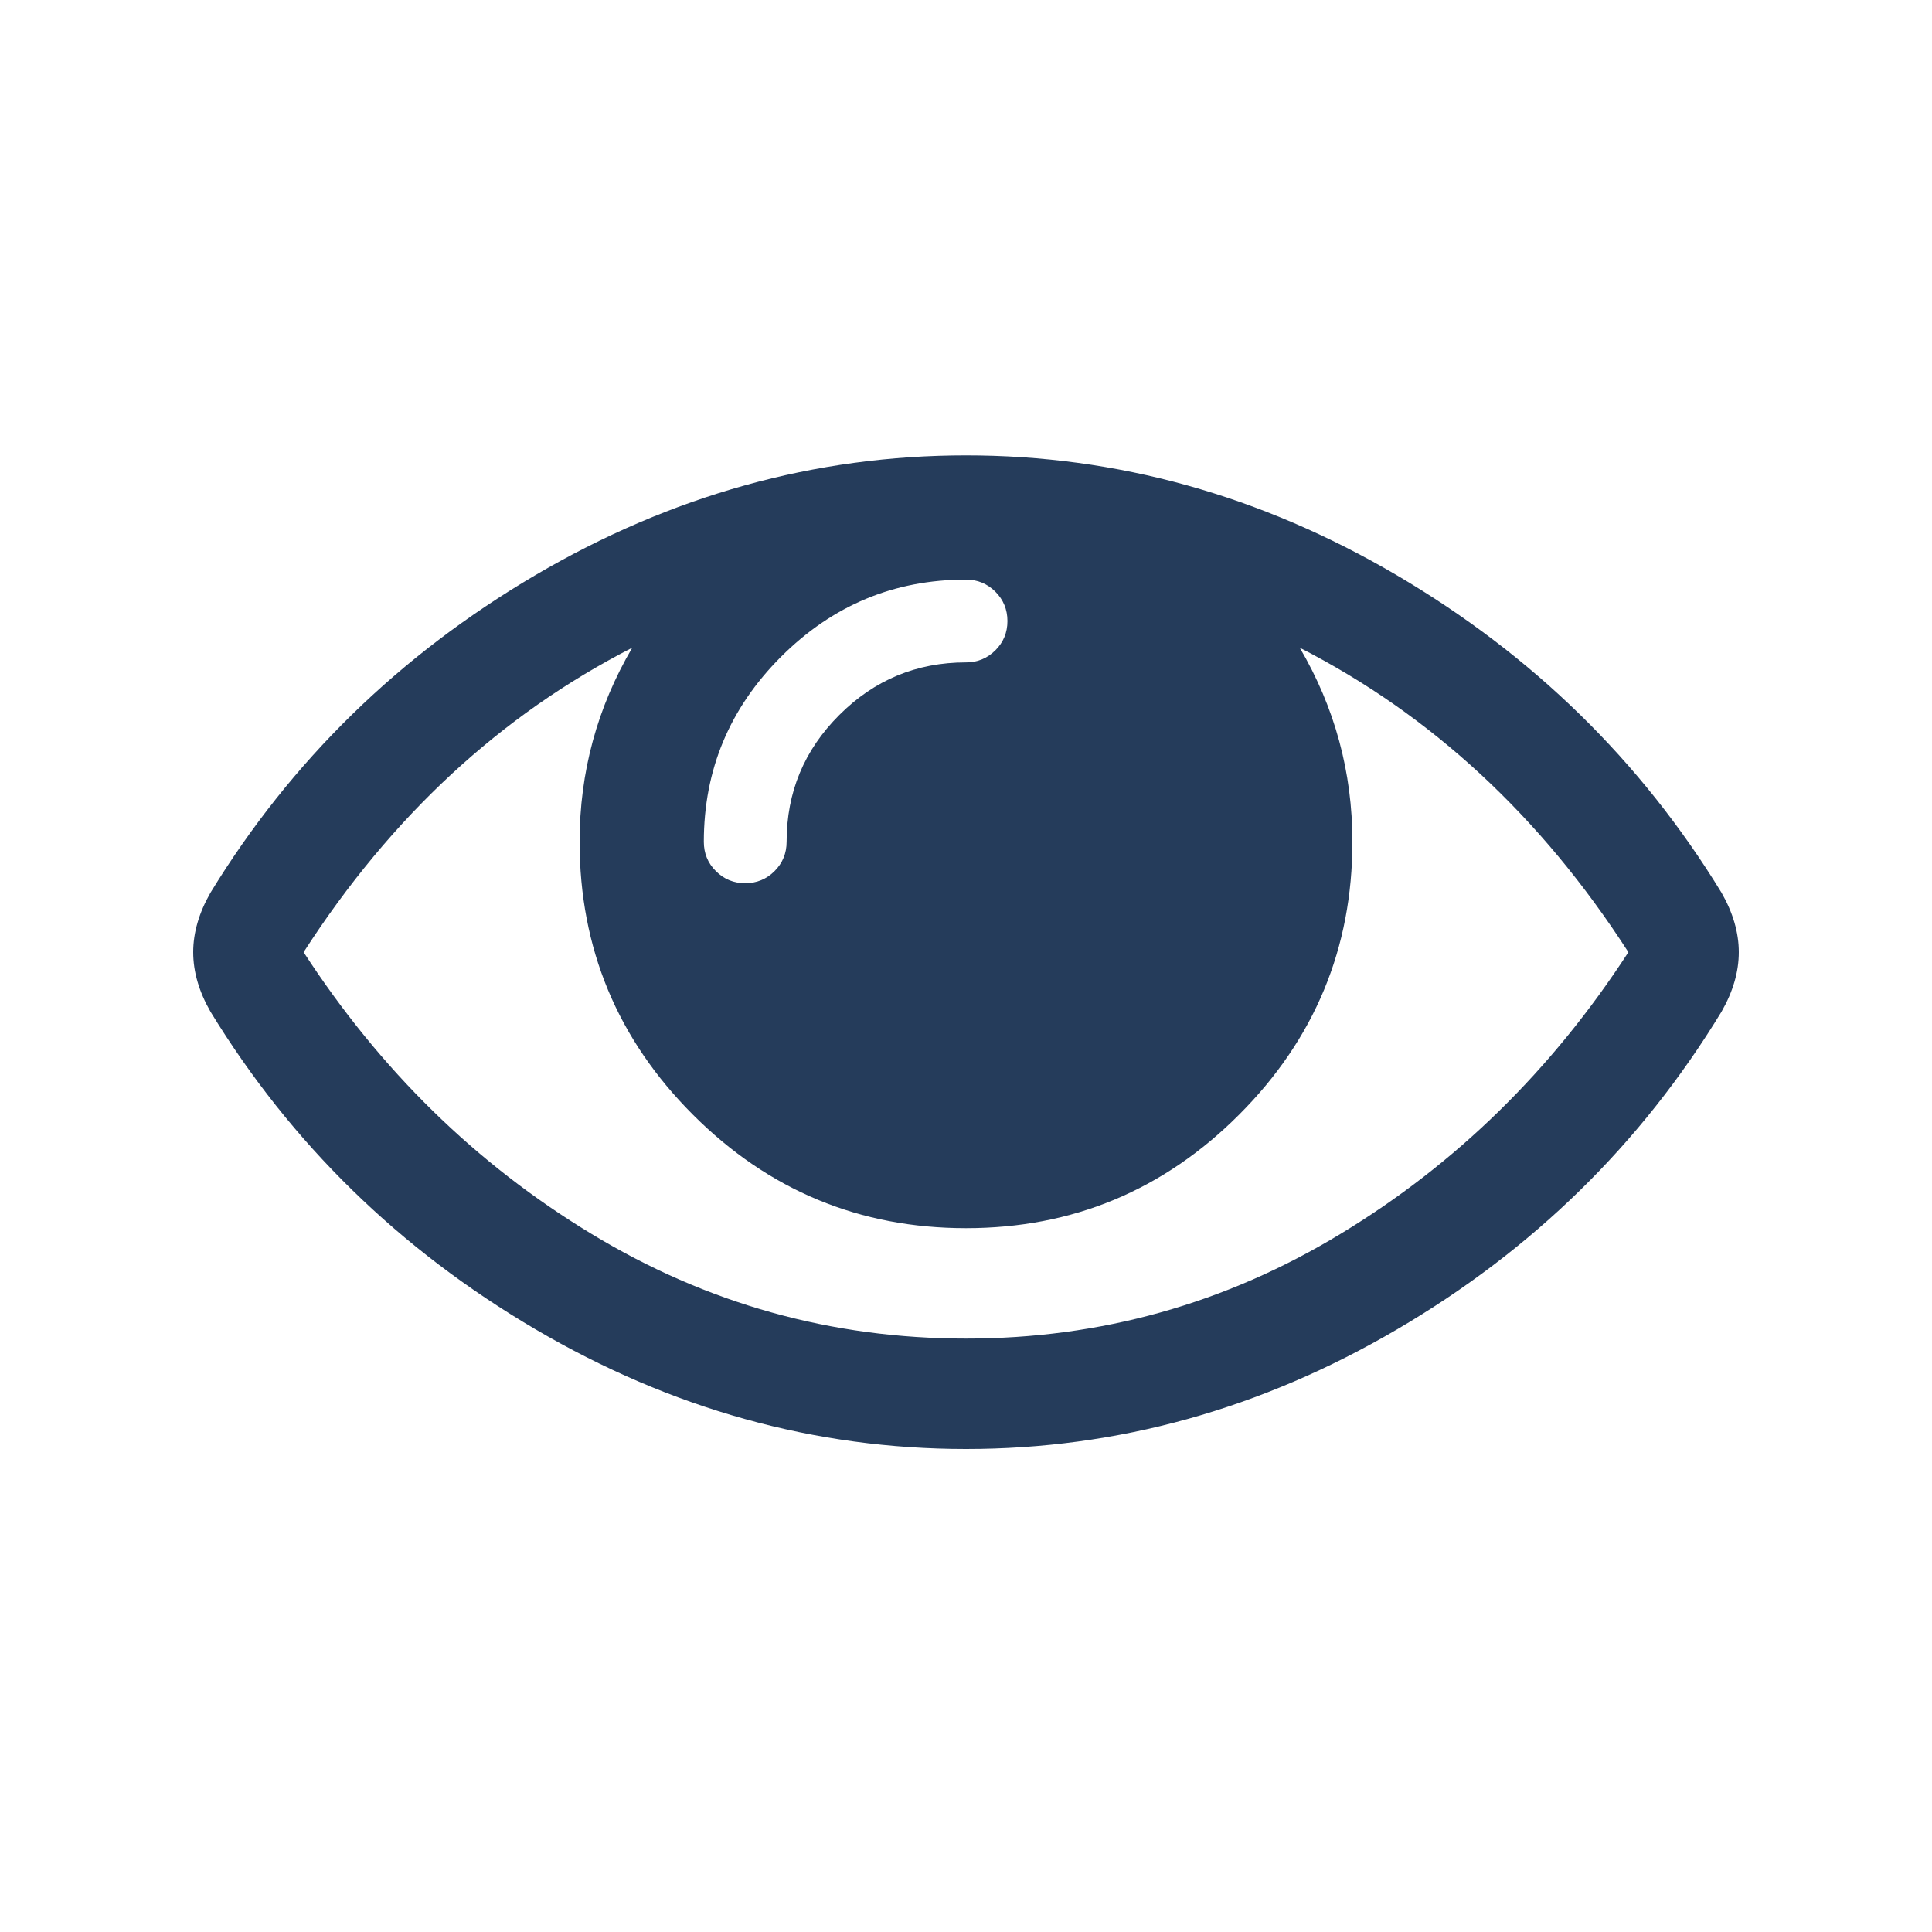 <?xml version="1.0" encoding="UTF-8"?>
<svg width="20px" height="20px" viewBox="0 0 20 20" version="1.1" xmlns="http://www.w3.org/2000/svg" xmlns:xlink="http://www.w3.org/1999/xlink">
    <title>icons/actions/eye</title>
    <g id="icons/actions/eye" stroke="none" stroke-width="1" fill="none" fill-rule="evenodd">
        <path d="M16.857,9.857 C15.952,8.452 14.818,7.402 13.455,6.705 C13.818,7.324 14,7.994 14,8.714 C14,9.815 13.609,10.757 12.826,11.54 C12.043,12.323 11.101,12.714 10,12.714 C8.899,12.714 7.957,12.323 7.174,11.54 C6.391,10.757 6,9.815 6,8.714 C6,7.994 6.182,7.324 6.545,6.705 C5.182,7.402 4.048,8.452 3.143,9.857 C3.935,11.077 4.927,12.049 6.121,12.772 C7.314,13.496 8.607,13.857 10,13.857 C11.393,13.857 12.686,13.496 13.879,12.772 C15.073,12.049 16.065,11.077 16.857,9.857 Z M10.429,6.429 C10.429,6.31 10.387,6.208 10.304,6.125 C10.22,6.042 10.119,6 10,6 C9.256,6 8.618,6.266 8.085,6.799 C7.552,7.332 7.286,7.97 7.286,8.714 C7.286,8.833 7.327,8.935 7.411,9.018 C7.494,9.101 7.595,9.143 7.714,9.143 C7.833,9.143 7.935,9.101 8.018,9.018 C8.101,8.935 8.143,8.833 8.143,8.714 C8.143,8.202 8.324,7.765 8.688,7.402 C9.051,7.039 9.488,6.857 10,6.857 C10.119,6.857 10.22,6.815 10.304,6.732 C10.387,6.649 10.429,6.548 10.429,6.429 Z M18,9.857 C18,10.06 17.94,10.265 17.821,10.473 C16.988,11.842 15.868,12.939 14.46,13.763 C13.052,14.588 11.565,15 10,15 C8.435,15 6.948,14.586 5.54,13.759 C4.132,12.932 3.012,11.836 2.179,10.473 C2.06,10.265 2,10.06 2,9.857 C2,9.655 2.06,9.449 2.179,9.241 C3.012,7.878 4.132,6.783 5.54,5.955 C6.948,5.128 8.435,4.714 10,4.714 C11.565,4.714 13.052,5.128 14.46,5.955 C15.868,6.783 16.988,7.878 17.821,9.241 C17.94,9.449 18,9.655 18,9.857 Z" id="Mask" fill="#253C5B"></path>
    </g>
</svg>